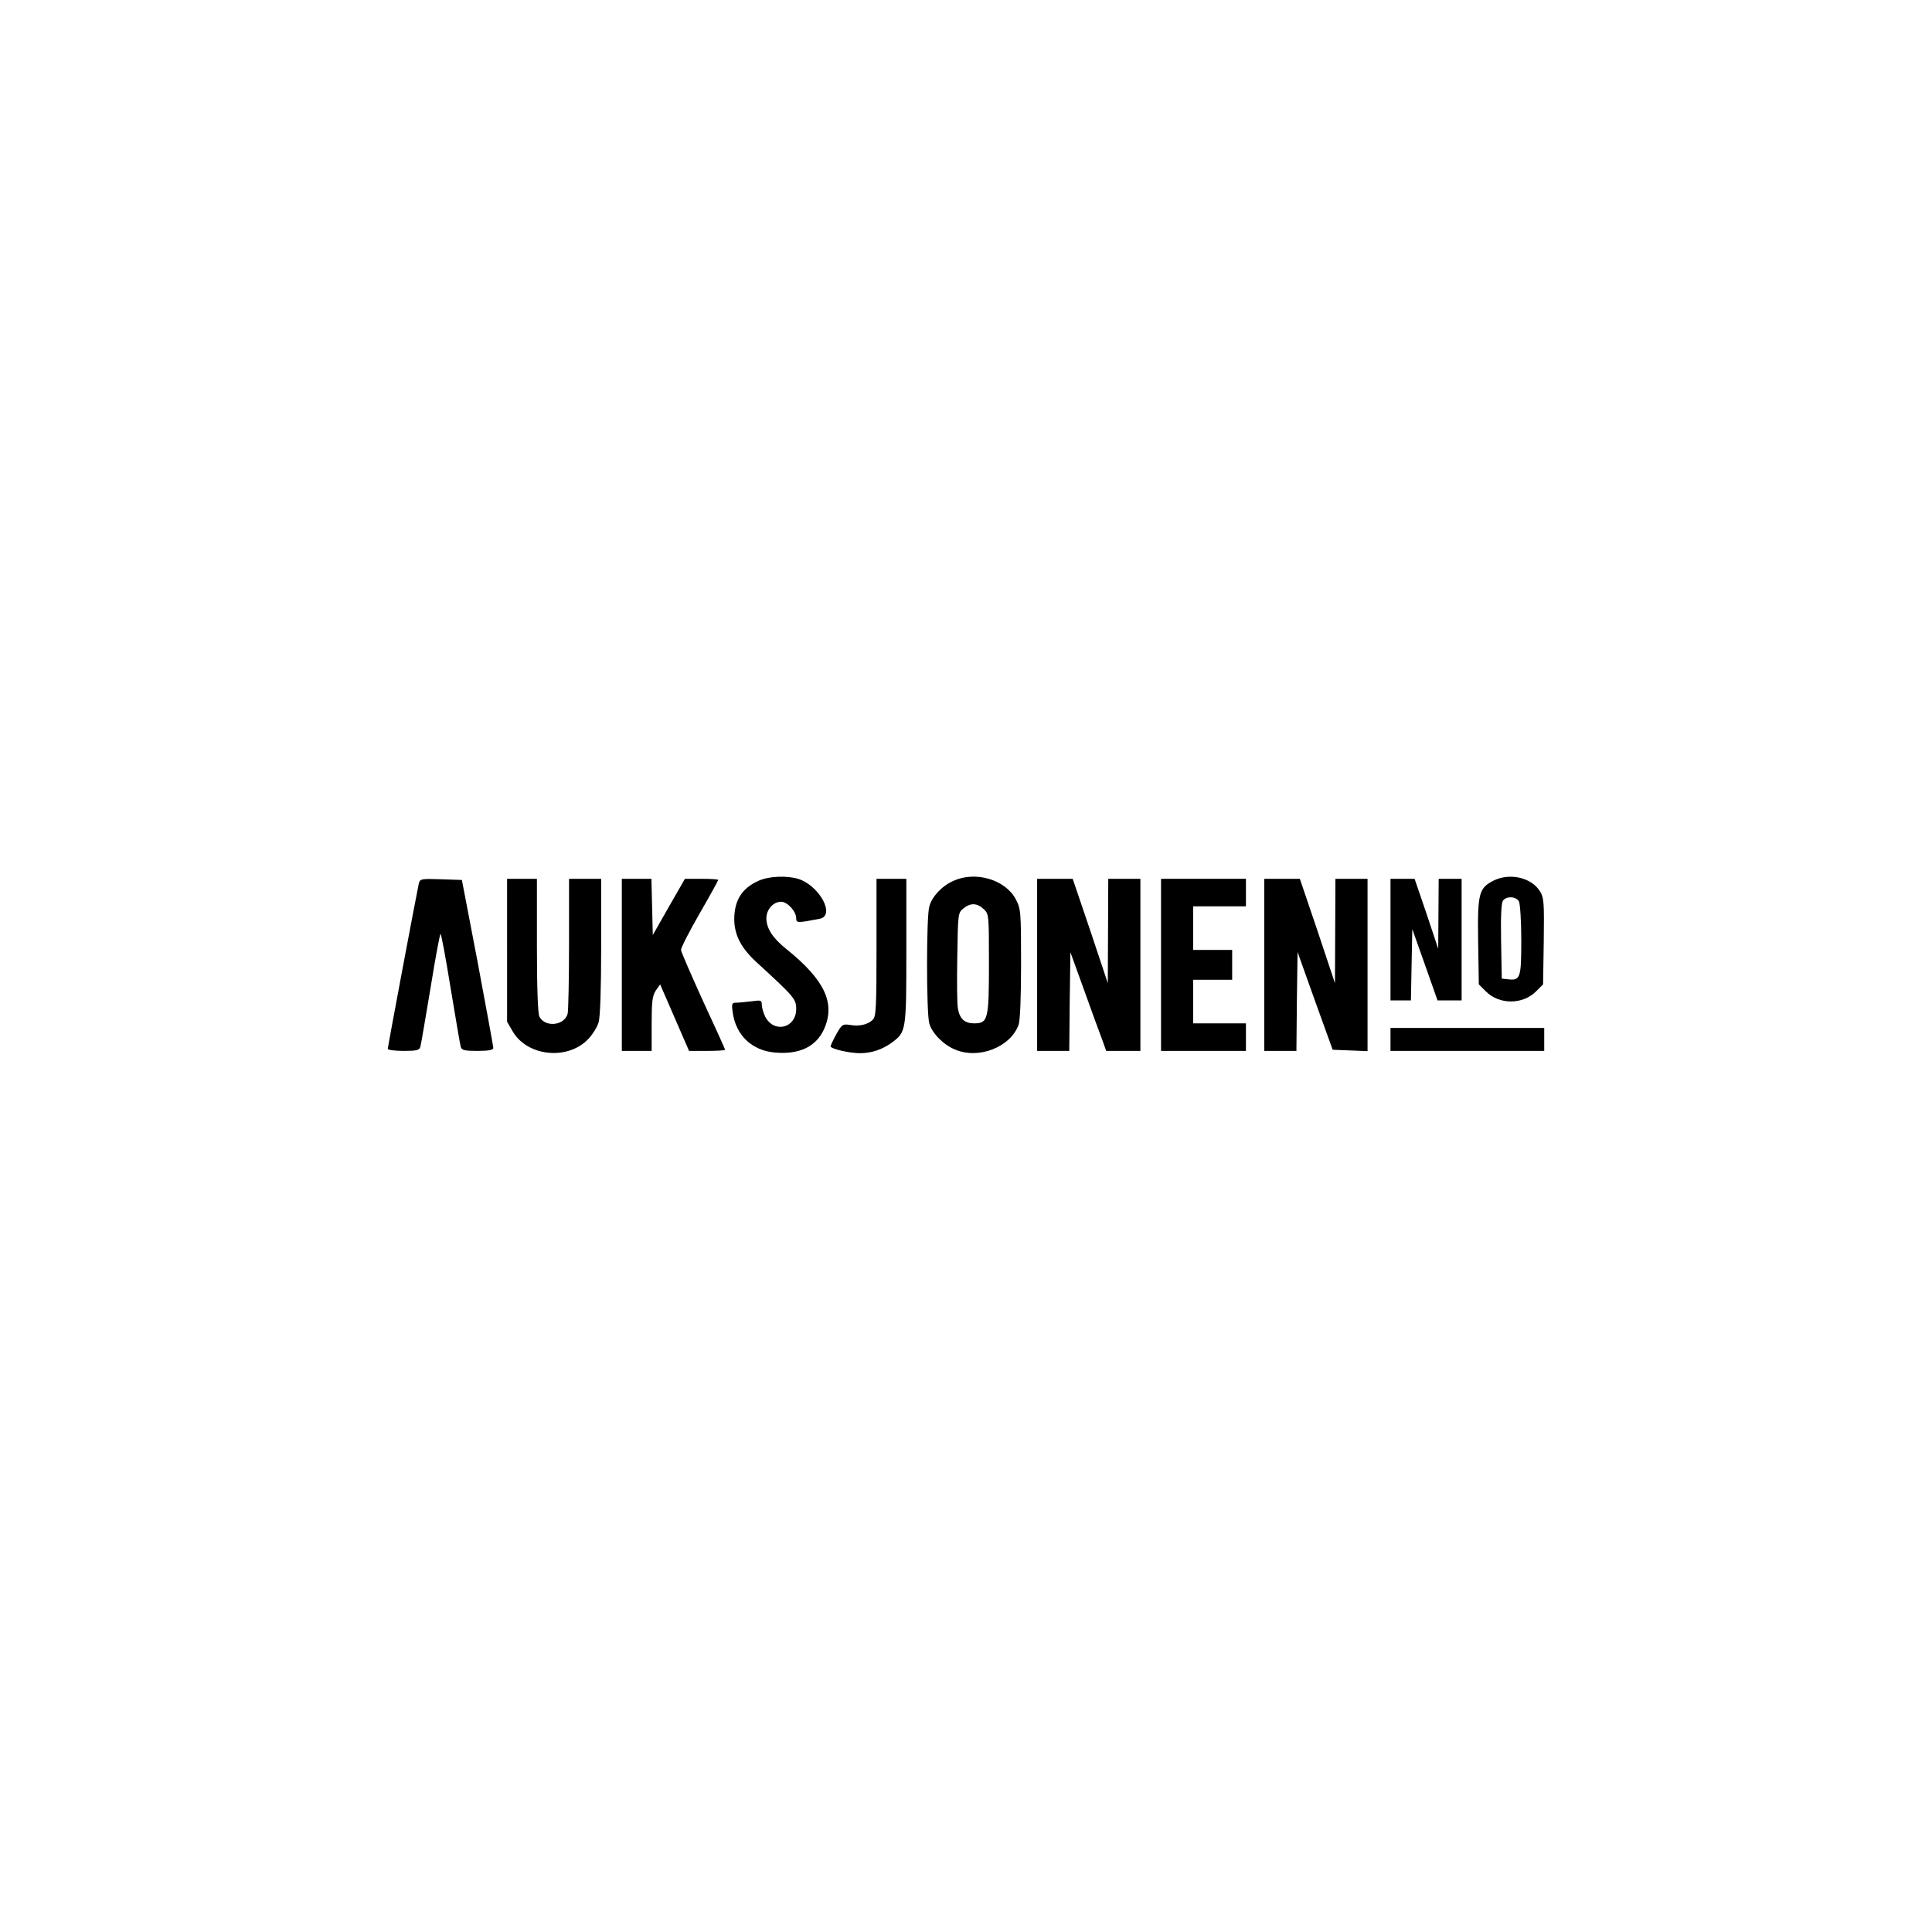 <?xml version="1.0" encoding="UTF-8" standalone="yes"?>
<svg version="1.0" xmlns="http://www.w3.org/2000/svg" width="100mm" height="100mm" viewBox="0 0 842 596" preserveAspectRatio="xMidYMid meet">
  <g transform="translate(0,596) scale(0.1,-0.1)" fill="#000000" stroke="none">
    <path d="M3305 3351 c-73 -33 -105 -86 -105 -169 1 -69 31 -126 102 -190 158
-145 168 -156 168 -199 0 -84 -96 -108 -135 -34 -8 17 -15 40 -15 52 0 20 -3
21 -46 15 -26 -3 -56 -6 -67 -6 -17 0 -19 -5 -14 -40 13 -101 83 -168 183
-177 107 -10 180 25 215 101 51 113 4 215 -164 350 -59 47 -87 90 -87 134 0
38 30 72 64 72 28 0 66 -42 66 -72 0 -21 5 -21 103 -2 68 14 0 142 -92 173
-50 16 -131 13 -176 -8z"/>
    <path d="M4155 3351 c-51 -23 -93 -68 -105 -112 -13 -44 -13 -463 0 -509 12
-43 61 -93 112 -114 103 -44 241 10 277 107 7 17 11 122 11 266 0 230 -1 239
-23 282 -46 86 -176 124 -272 80z m132 -123 c23 -21 23 -25 23 -238 0 -244 -4
-260 -65 -260 -40 0 -62 19 -70 63 -4 18 -5 119 -3 225 3 190 3 194 27 213 31
25 59 24 88 -3z"/>
    <path d="M6511 3353 c-66 -33 -72 -55 -69 -265 l3 -188 31 -31 c58 -58 160
-58 218 0 l31 31 3 188 c2 170 1 190 -17 218 -36 59 -130 81 -200 47z m109
-92 c5 -11 10 -85 10 -169 0 -164 -4 -176 -57 -170 l-28 3 -3 164 c-2 112 1
168 9 177 17 20 57 17 69 -5z"/>
    <path d="M1825 3338 c-10 -45 -135 -710 -135 -719 0 -5 31 -9 69 -9 57 0 69 3
73 18 3 9 22 124 44 254 21 131 41 238 44 238 3 0 23 -107 44 -237 22 -131 41
-246 44 -255 4 -15 16 -18 73 -18 49 0 69 4 69 13 0 6 -31 174 -68 372 l-69
360 -91 3 c-88 3 -92 2 -97 -20z"/>
    <path d="M2210 3048 l0 -311 25 -43 c63 -107 236 -126 326 -35 20 20 42 54 48
76 7 25 11 150 11 333 l0 292 -70 0 -70 0 0 -282 c0 -156 -3 -293 -6 -306 -14
-52 -98 -61 -123 -13 -7 13 -11 125 -11 310 l0 291 -65 0 -65 0 0 -312z"/>
    <path d="M2710 2985 l0 -375 65 0 65 0 0 118 c0 96 3 122 18 145 l19 27 63
-145 63 -145 78 0 c44 0 79 2 79 5 0 3 -43 98 -96 212 -52 115 -96 215 -96
223 -1 8 35 79 80 157 45 78 82 145 82 148 0 3 -33 5 -72 5 l-73 0 -70 -122
-70 -123 -3 123 -3 122 -64 0 -65 0 0 -375z"/>
    <path d="M3820 3061 c0 -259 -2 -302 -16 -315 -21 -21 -58 -30 -99 -23 -32 5
-36 3 -60 -40 -14 -25 -25 -49 -25 -53 0 -11 82 -30 128 -30 50 0 98 16 140
47 61 46 62 50 62 398 l0 315 -65 0 -65 0 0 -299z"/>
    <path d="M4520 2985 l0 -375 70 0 70 0 2 215 3 215 59 -163 c32 -89 67 -186
78 -214 l19 -53 75 0 74 0 0 375 0 375 -70 0 -70 0 -1 -227 -1 -228 -76 228
-77 227 -77 0 -78 0 0 -375z"/>
    <path d="M5060 2985 l0 -375 185 0 185 0 0 60 0 60 -115 0 -115 0 0 95 0 95
85 0 85 0 0 65 0 65 -85 0 -85 0 0 95 0 95 115 0 115 0 0 60 0 60 -185 0 -185
0 0 -375z"/>
    <path d="M5510 2985 l0 -375 70 0 70 0 2 215 3 216 76 -213 77 -213 76 -3 76
-3 0 376 0 375 -70 0 -70 0 -1 -227 -1 -228 -76 228 -77 227 -77 0 -78 0 0
-375z"/>
    <path d="M6060 3095 l0 -265 45 0 44 0 3 156 3 155 55 -155 55 -156 53 0 52 0
0 265 0 265 -50 0 -50 0 -1 -152 -1 -153 -51 153 -52 152 -52 0 -53 0 0 -265z"/>
    <path d="M6060 2660 l0 -50 335 0 335 0 0 50 0 50 -335 0 -335 0 0 -50z"/>
  </g>
</svg>